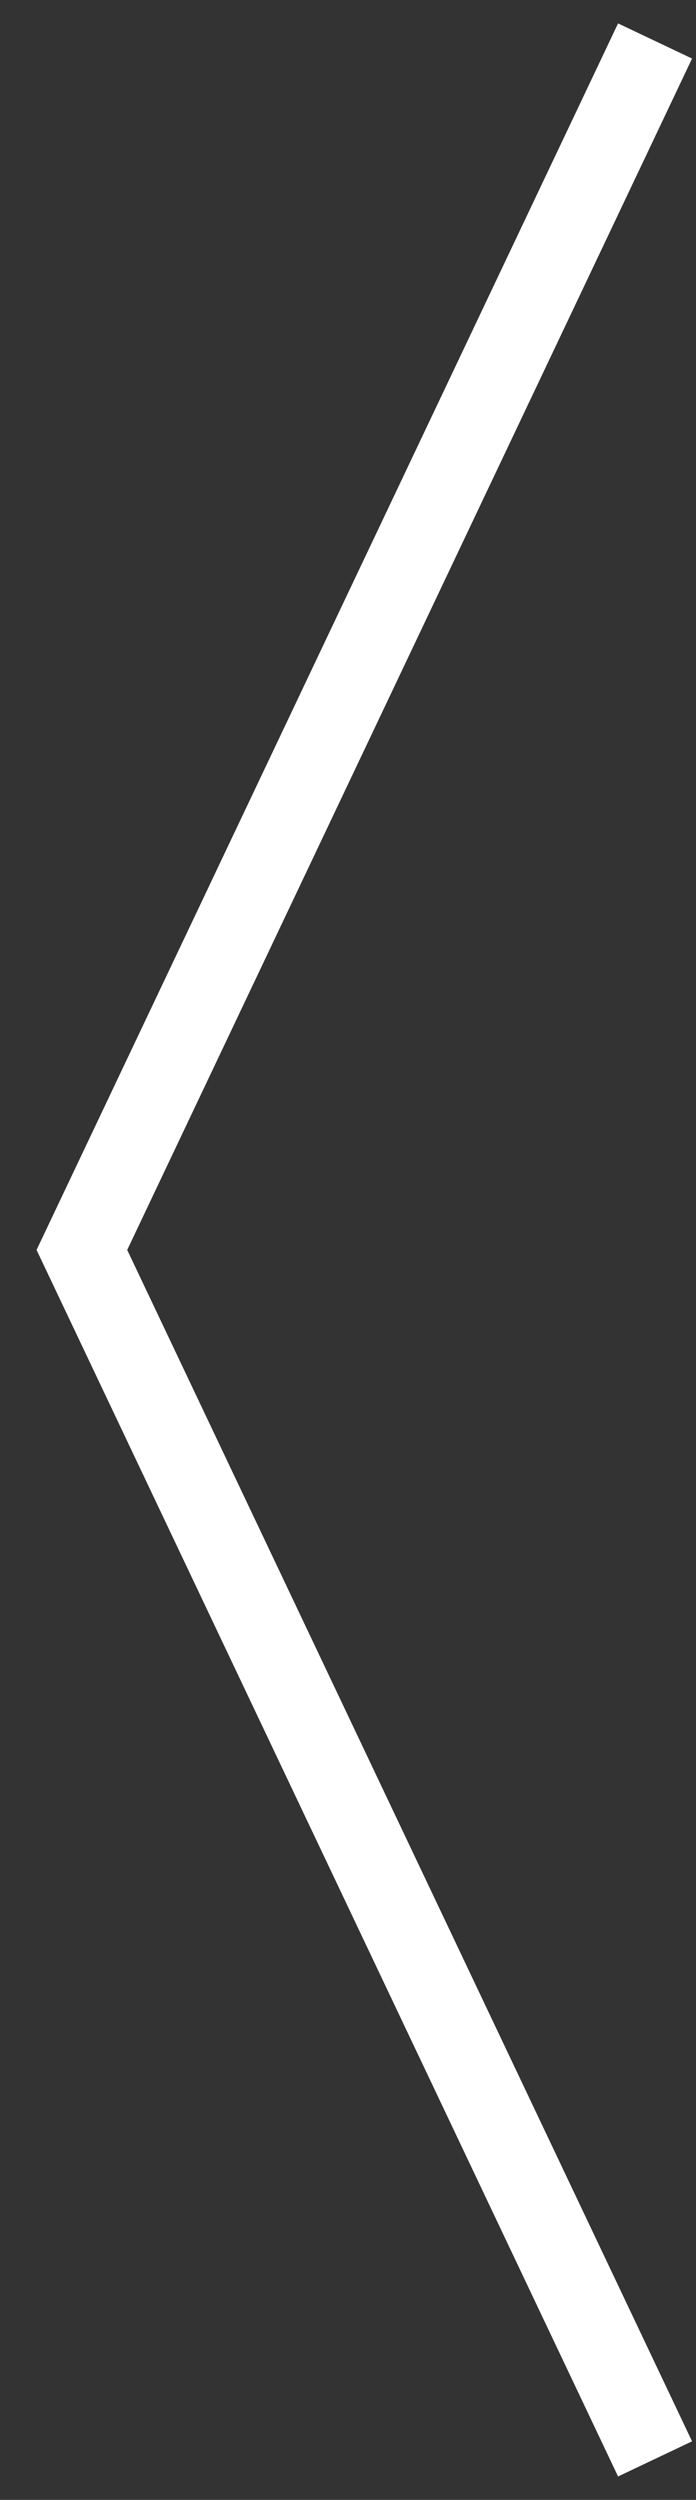 <svg width="17" height="61" viewBox="0 0 17 61" fill="none" xmlns="http://www.w3.org/2000/svg">
    <rect x="0" y="0" width="17" height="61" fill="#333333" stroke="none"/>
    <path d="M16 1L2 30.5L16 60" stroke="white" stroke-width="2"/>
</svg>
